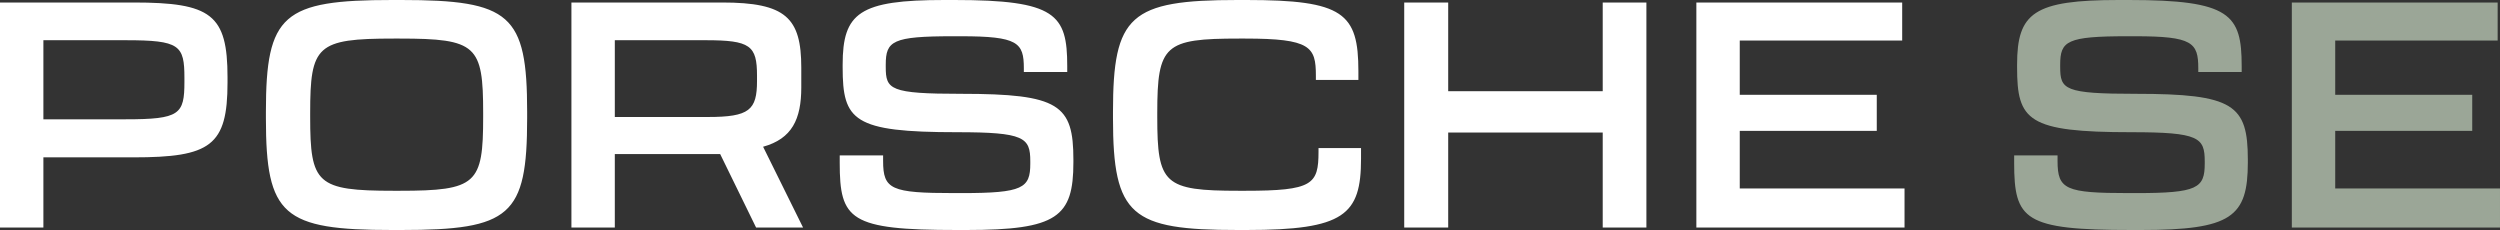 <?xml version="1.0" encoding="UTF-8"?>
<svg id="Porsche_SE" data-name="Porsche SE" xmlns="http://www.w3.org/2000/svg" viewBox="0 0 1000 92">
  <rect x="0" y="0" width="1000" height="92" fill="#333333" stroke="none"/>
  <path d="M0,1h53.362c31.079,0,37.647,4.764,37.647,29.912v2.118c0,25.28-6.802,29.912-37.647,29.912H17.357v28.059H0V1ZM50.313,47.721c21.579,0,23.456-1.985,23.456-14.956v-1.588c0-13.103-1.877-15.088-23.456-15.088H17.357v31.633h32.956ZM106.362,47.324v-2.647C106.362,5.765,113.164,0,156.909,0h3.519c43.745,0,50.43,5.765,50.43,44.676v2.647c0,39.044-6.685,44.676-50.43,44.676h-3.519c-43.745,0-50.547-5.764-50.547-44.676ZM159.841,76.309c30.844,0,33.424-2.78,33.424-29.515v-1.588c0-27-2.58-29.779-33.424-29.779h-2.346c-30.844,0-33.425,2.78-33.425,29.779v1.588c0,26.735,2.581,29.515,33.425,29.515h2.346ZM321.217,91l-15.976-32.302c11.541-3.207,15.273-10.968,15.273-23.754v-7.871c0-19.985-6.216-26.073-31.666-26.073h-60.282v90h17.357v-29.383h42.142l14.364,29.383h18.786ZM245.925,46.794v-30.706h36.356c17.827,0,20.524,2.118,20.524,14.162v2.118c0,11.647-3.049,14.426-19.585,14.426h-37.295ZM335.888,65.059v-2.912h17.357v2.25c0,11.382,3.167,12.839,28.382,12.839h3.166c24.395,0,27.326-1.985,27.326-11.78v-.926c0-9.53-2.346-11.647-29.319-11.647-41.517,0-45.739-4.633-45.739-25.941v-1.059c0-20.78,6.686-25.883,40.696-25.883h3.987c40.578,0,45.152,5.765,45.152,26.412v2.382h-17.357v-1.456c0-10.324-2.346-12.838-25.215-12.838h-3.167c-24.159,0-26.856,1.853-26.856,11.382v.926c0,9,1.642,10.72,30.258,10.72,39.171,0,44.801,4.368,44.801,26.339v1.059c0,21.838-6.45,27.073-42.807,27.073h-3.753c-42.925,0-46.912-4.044-46.912-26.941ZM445.193,47.324v-2.647c0-38.514,6.802-44.676,49.843-44.676h3.519c38.819,0,44.801,5.236,44.801,28.529v3.441h-17.006v-1.72c0-11.515-2.11-14.824-28.264-14.824h-2.463c-29.789,0-32.721,2.515-32.721,29.779v1.588c0,26.868,2.697,29.515,32.721,29.515h2.463c26.974,0,29.319-2.514,29.319-15.618v-1.456h17.006v4.235c0,22.5-6.685,28.529-45.739,28.529h-3.636c-42.572,0-49.843-5.632-49.843-44.676ZM561.687,1h17.592v35.471h61.807V1h17.475v90h-17.475v-37.986h-61.807v37.986h-17.592V1ZM678.546,1h82.33v15.22h-64.973v21.706h54.806v14.426h-54.806v23.03h65.911v15.618h-83.269V1Z" style="fill: #ffffff;"/>
  <path d="M805.664,65.059v-2.912h17.357v2.25c0,11.382,3.167,12.839,28.382,12.839h3.166c24.395,0,27.326-1.985,27.326-11.78v-.926c0-9.53-2.346-11.647-29.319-11.647-41.517,0-45.739-4.633-45.739-25.941v-1.059c0-20.78,6.686-25.883,40.696-25.883h3.987c40.578,0,45.152,5.765,45.152,26.412v2.382h-17.357v-1.456c0-10.324-2.346-12.838-25.215-12.838h-3.167c-24.159,0-26.856,1.853-26.856,11.382v.926c0,9,1.642,10.72,30.258,10.72,39.171,0,44.801,4.368,44.801,26.339v1.059c0,21.838-6.45,27.073-42.807,27.073h-3.753c-42.925,0-46.912-4.044-46.912-26.941ZM916.731,1h82.33v15.22h-64.973v21.706h54.806v14.426h-54.806v23.03h65.911v15.618h-83.269V1Z" style="fill: #9ba697;"/>
</svg>
